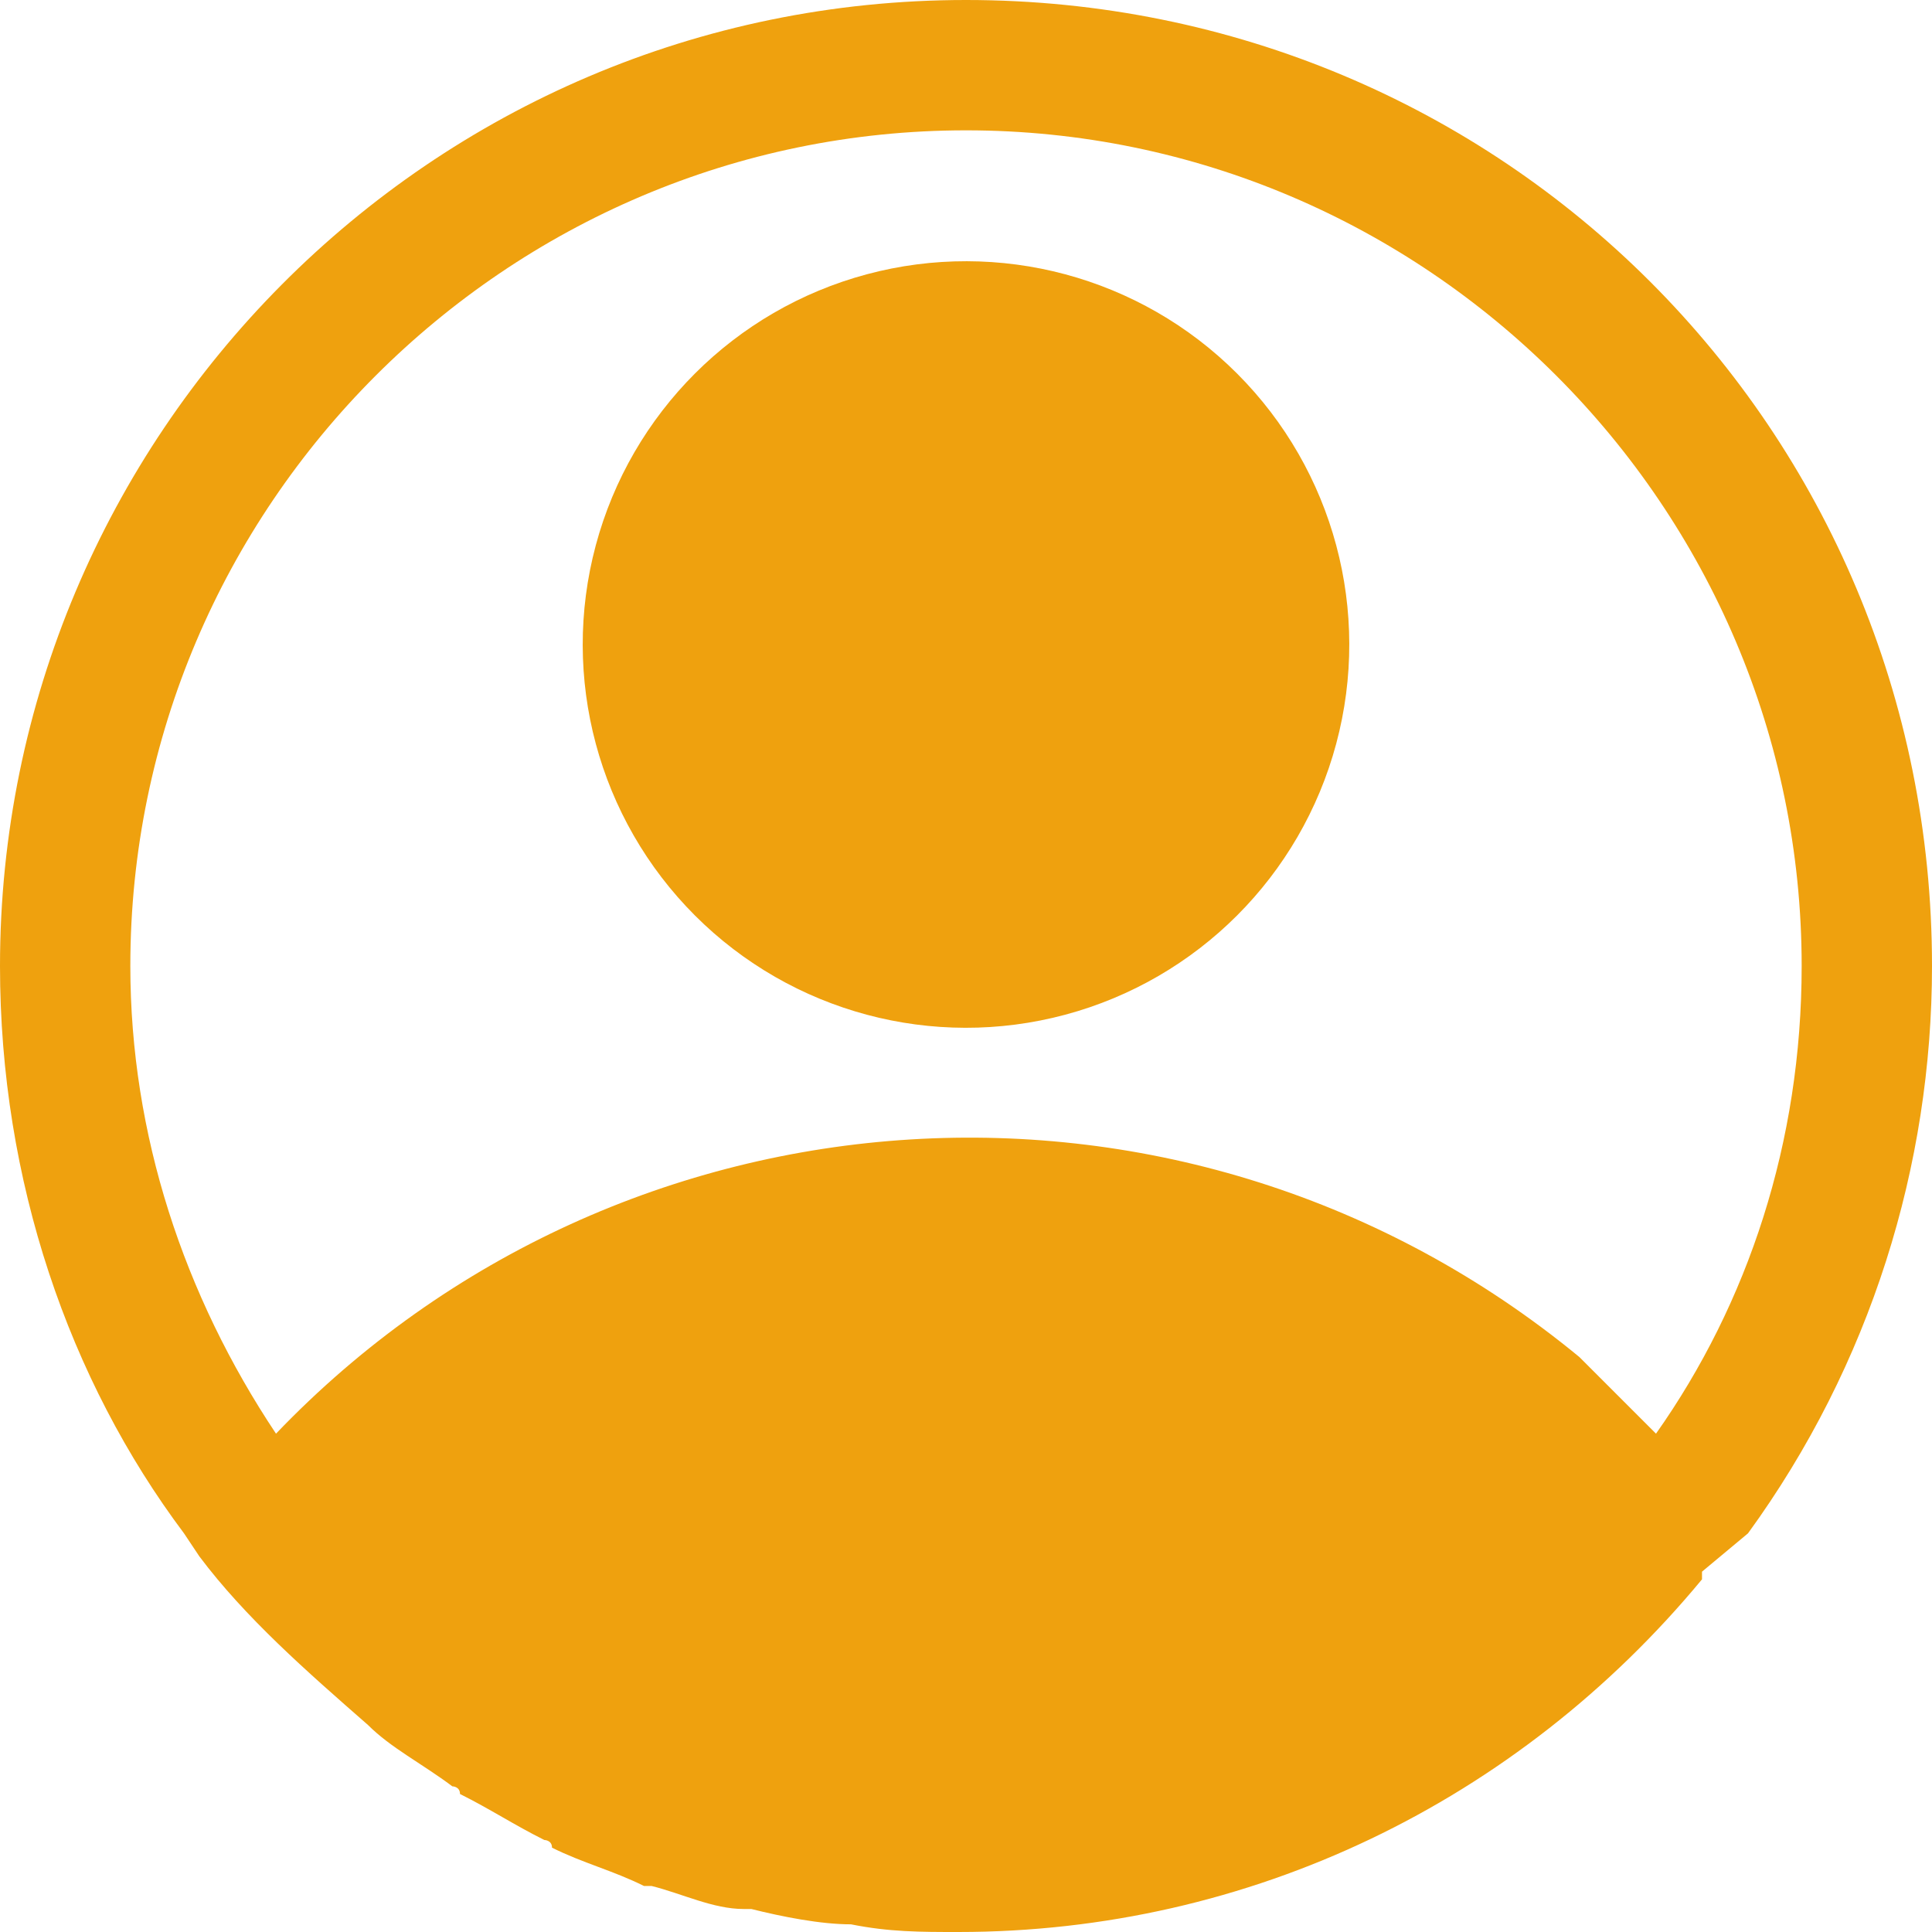 <?xml version="1.0" encoding="utf-8"?>
<!-- Generator: Adobe Illustrator 27.7.0, SVG Export Plug-In . SVG Version: 6.00 Build 0)  -->
<svg version="1.1" id="Camada_1" xmlns="http://www.w3.org/2000/svg" xmlns:xlink="http://www.w3.org/1999/xlink" x="0px" y="0px"
	 viewBox="0 0 25.2 25.2" style="enable-background:new 0 0 25.2 25.2;" xml:space="preserve">
<style type="text/css">
	.st0{fill:#EFA10E;}
</style>
<g>
	<ellipse transform="matrix(0.707 -0.707 0.707 0.707 -2.247 11.376)" class="st0" cx="12.6" cy="8.4" rx="5" ry="5"/>
	<path class="st0" d="M22.8,20c1.6-2.2,2.4-4.8,2.4-7.4c0-7-5.6-12.6-12.6-12.6S0,5.7,0,12.6C0,15.4,0.9,18,2.4,20l0,0l0.2,0.3
		c0.6,0.8,1.4,1.5,2.2,2.2c0,0,0,0,0,0c0.3,0.3,0.7,0.5,1.1,0.8c0,0,0.1,0,0.1,0.1c0.4,0.2,0.7,0.4,1.1,0.6c0,0,0.1,0,0.1,0.1
		c0.4,0.2,0.8,0.3,1.2,0.5c0,0,0.1,0,0.1,0c0.4,0.1,0.8,0.3,1.2,0.3c0,0,0.1,0,0.1,0c0.4,0.1,0.9,0.2,1.3,0.2c0,0,0,0,0,0
		c0.5,0.1,0.9,0.1,1.4,0.1c3.8,0,7.3-1.7,9.7-4.6c0,0,0,0,0-0.1L22.8,20L22.8,20z M12.6,1.7L12.6,1.7c6,0,10.9,4.9,10.9,10.9
		c0,0,0,0,0,0c0,2.3-0.7,4.4-1.9,6.1c-0.3-0.3-0.7-0.7-1-1c-5.1-4.2-12.5-3.7-17,1c-1.2-1.8-1.9-3.9-1.9-6.1
		C1.7,6.6,6.6,1.7,12.6,1.7z"/>
</g>
</svg>
